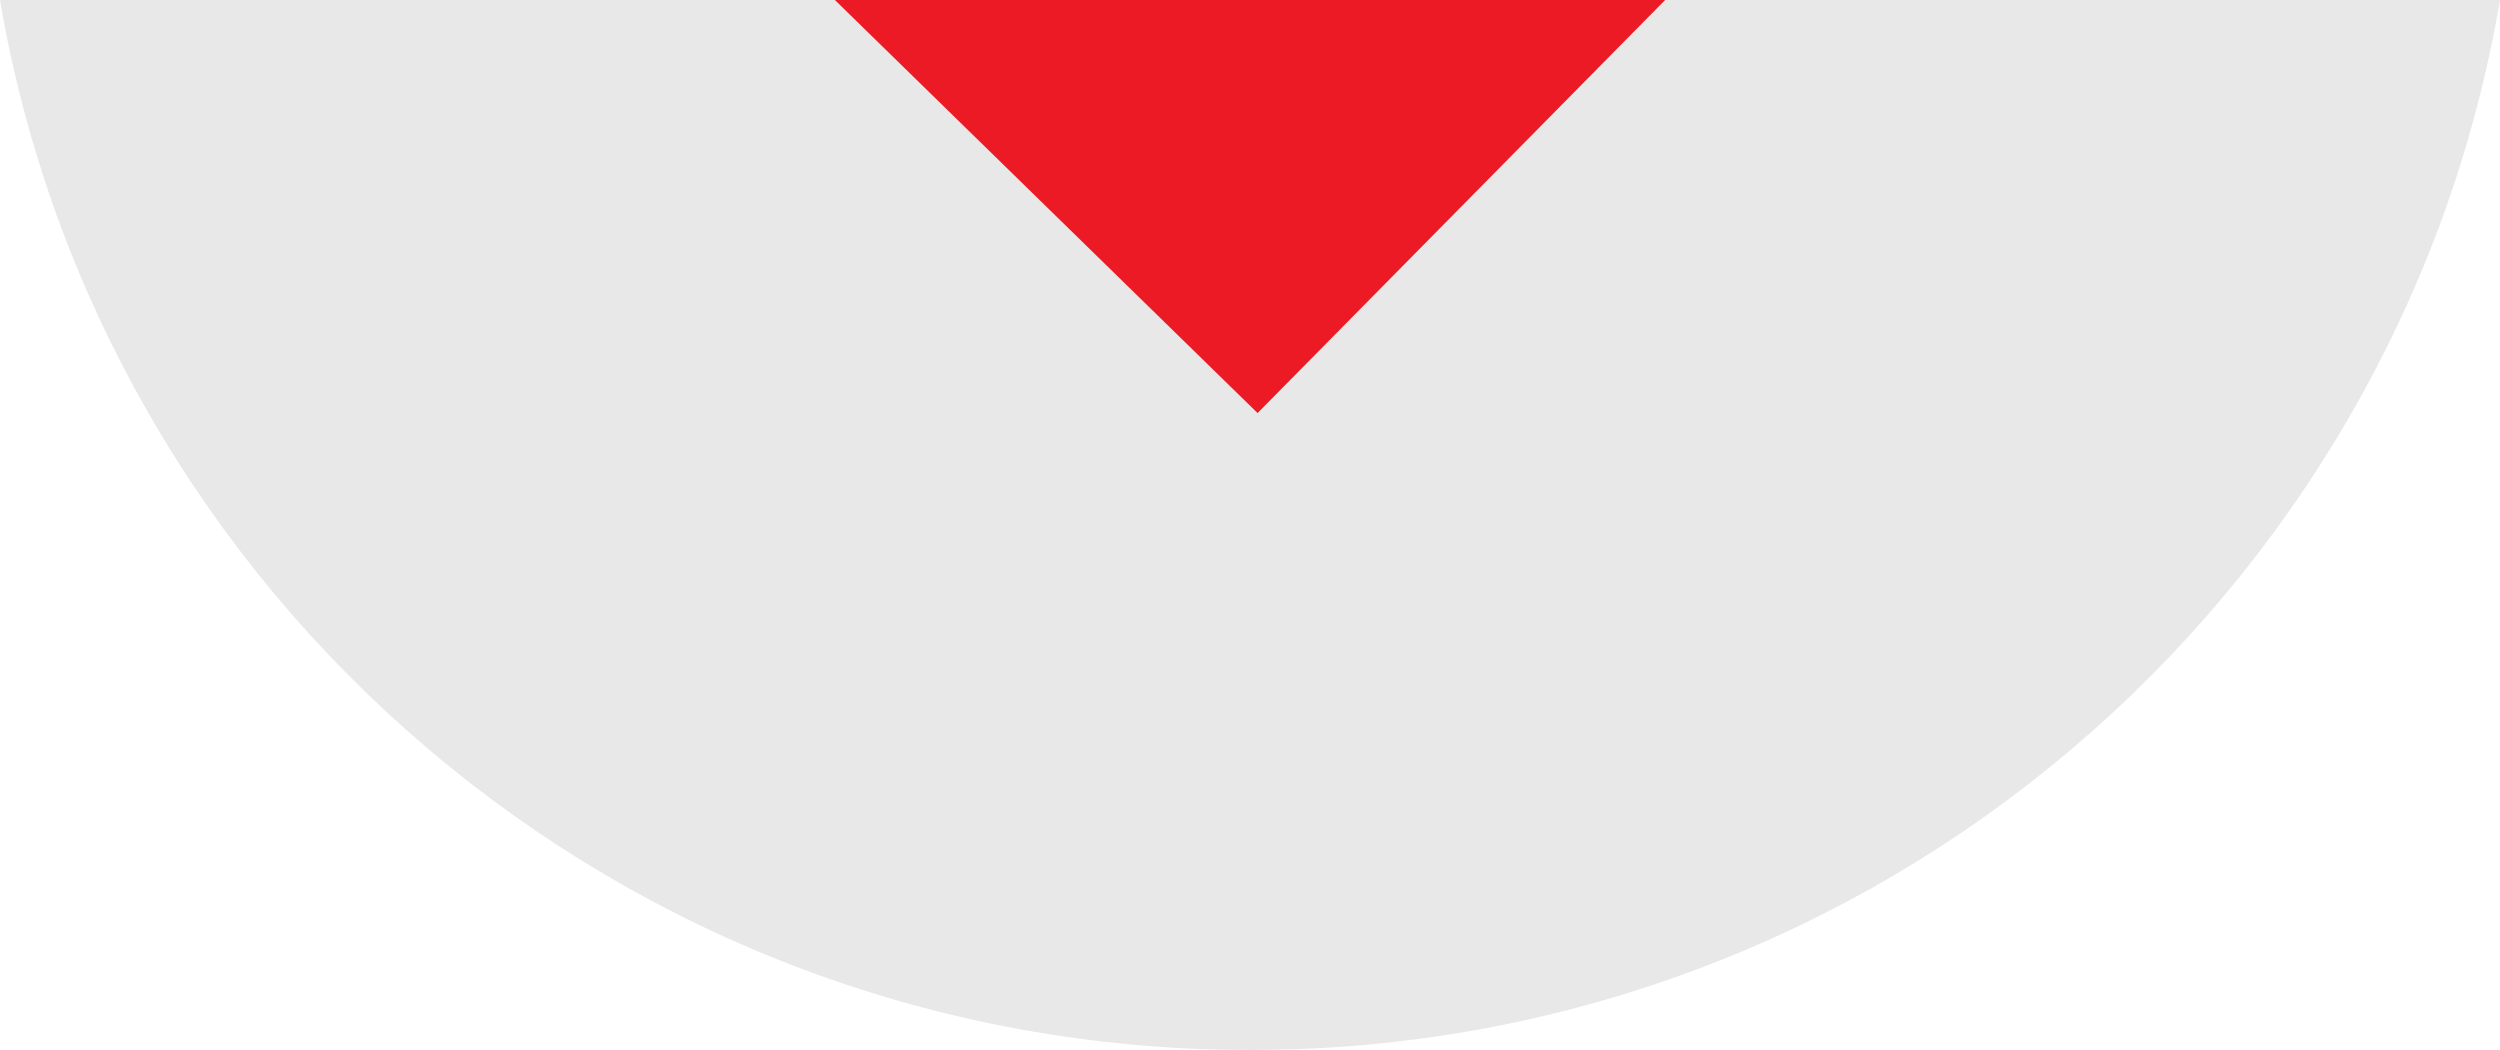 <?xml version="1.0" standalone="no"?><!-- Generator: Adobe Fireworks CS6, Export SVG Extension by Aaron Beall (http://fireworks.abeall.com) . Version: 0.6.1  --><!DOCTYPE svg PUBLIC "-//W3C//DTD SVG 1.1//EN" "http://www.w3.org/Graphics/SVG/1.1/DTD/svg11.dtd"><svg id="Untitled-Page%201" viewBox="0 0 100 42" style="background-color:#ffffff00" version="1.1"	xmlns="http://www.w3.org/2000/svg" xmlns:xlink="http://www.w3.org/1999/xlink" xml:space="preserve"	x="0px" y="0px" width="100px" height="42px">	<g id="Layer%201">		<path id="Ellipse" d="M 100 0 C 95.945 23.843 75.103 42 50 42 C 24.897 42 4.055 23.843 0 0 " fill="#e8e8e8"/>		<path d="M 33.395 0 L 50.303 16.522 L 66.606 0 L 33.395 0 Z" fill="#ec1a24"/>	</g></svg>
